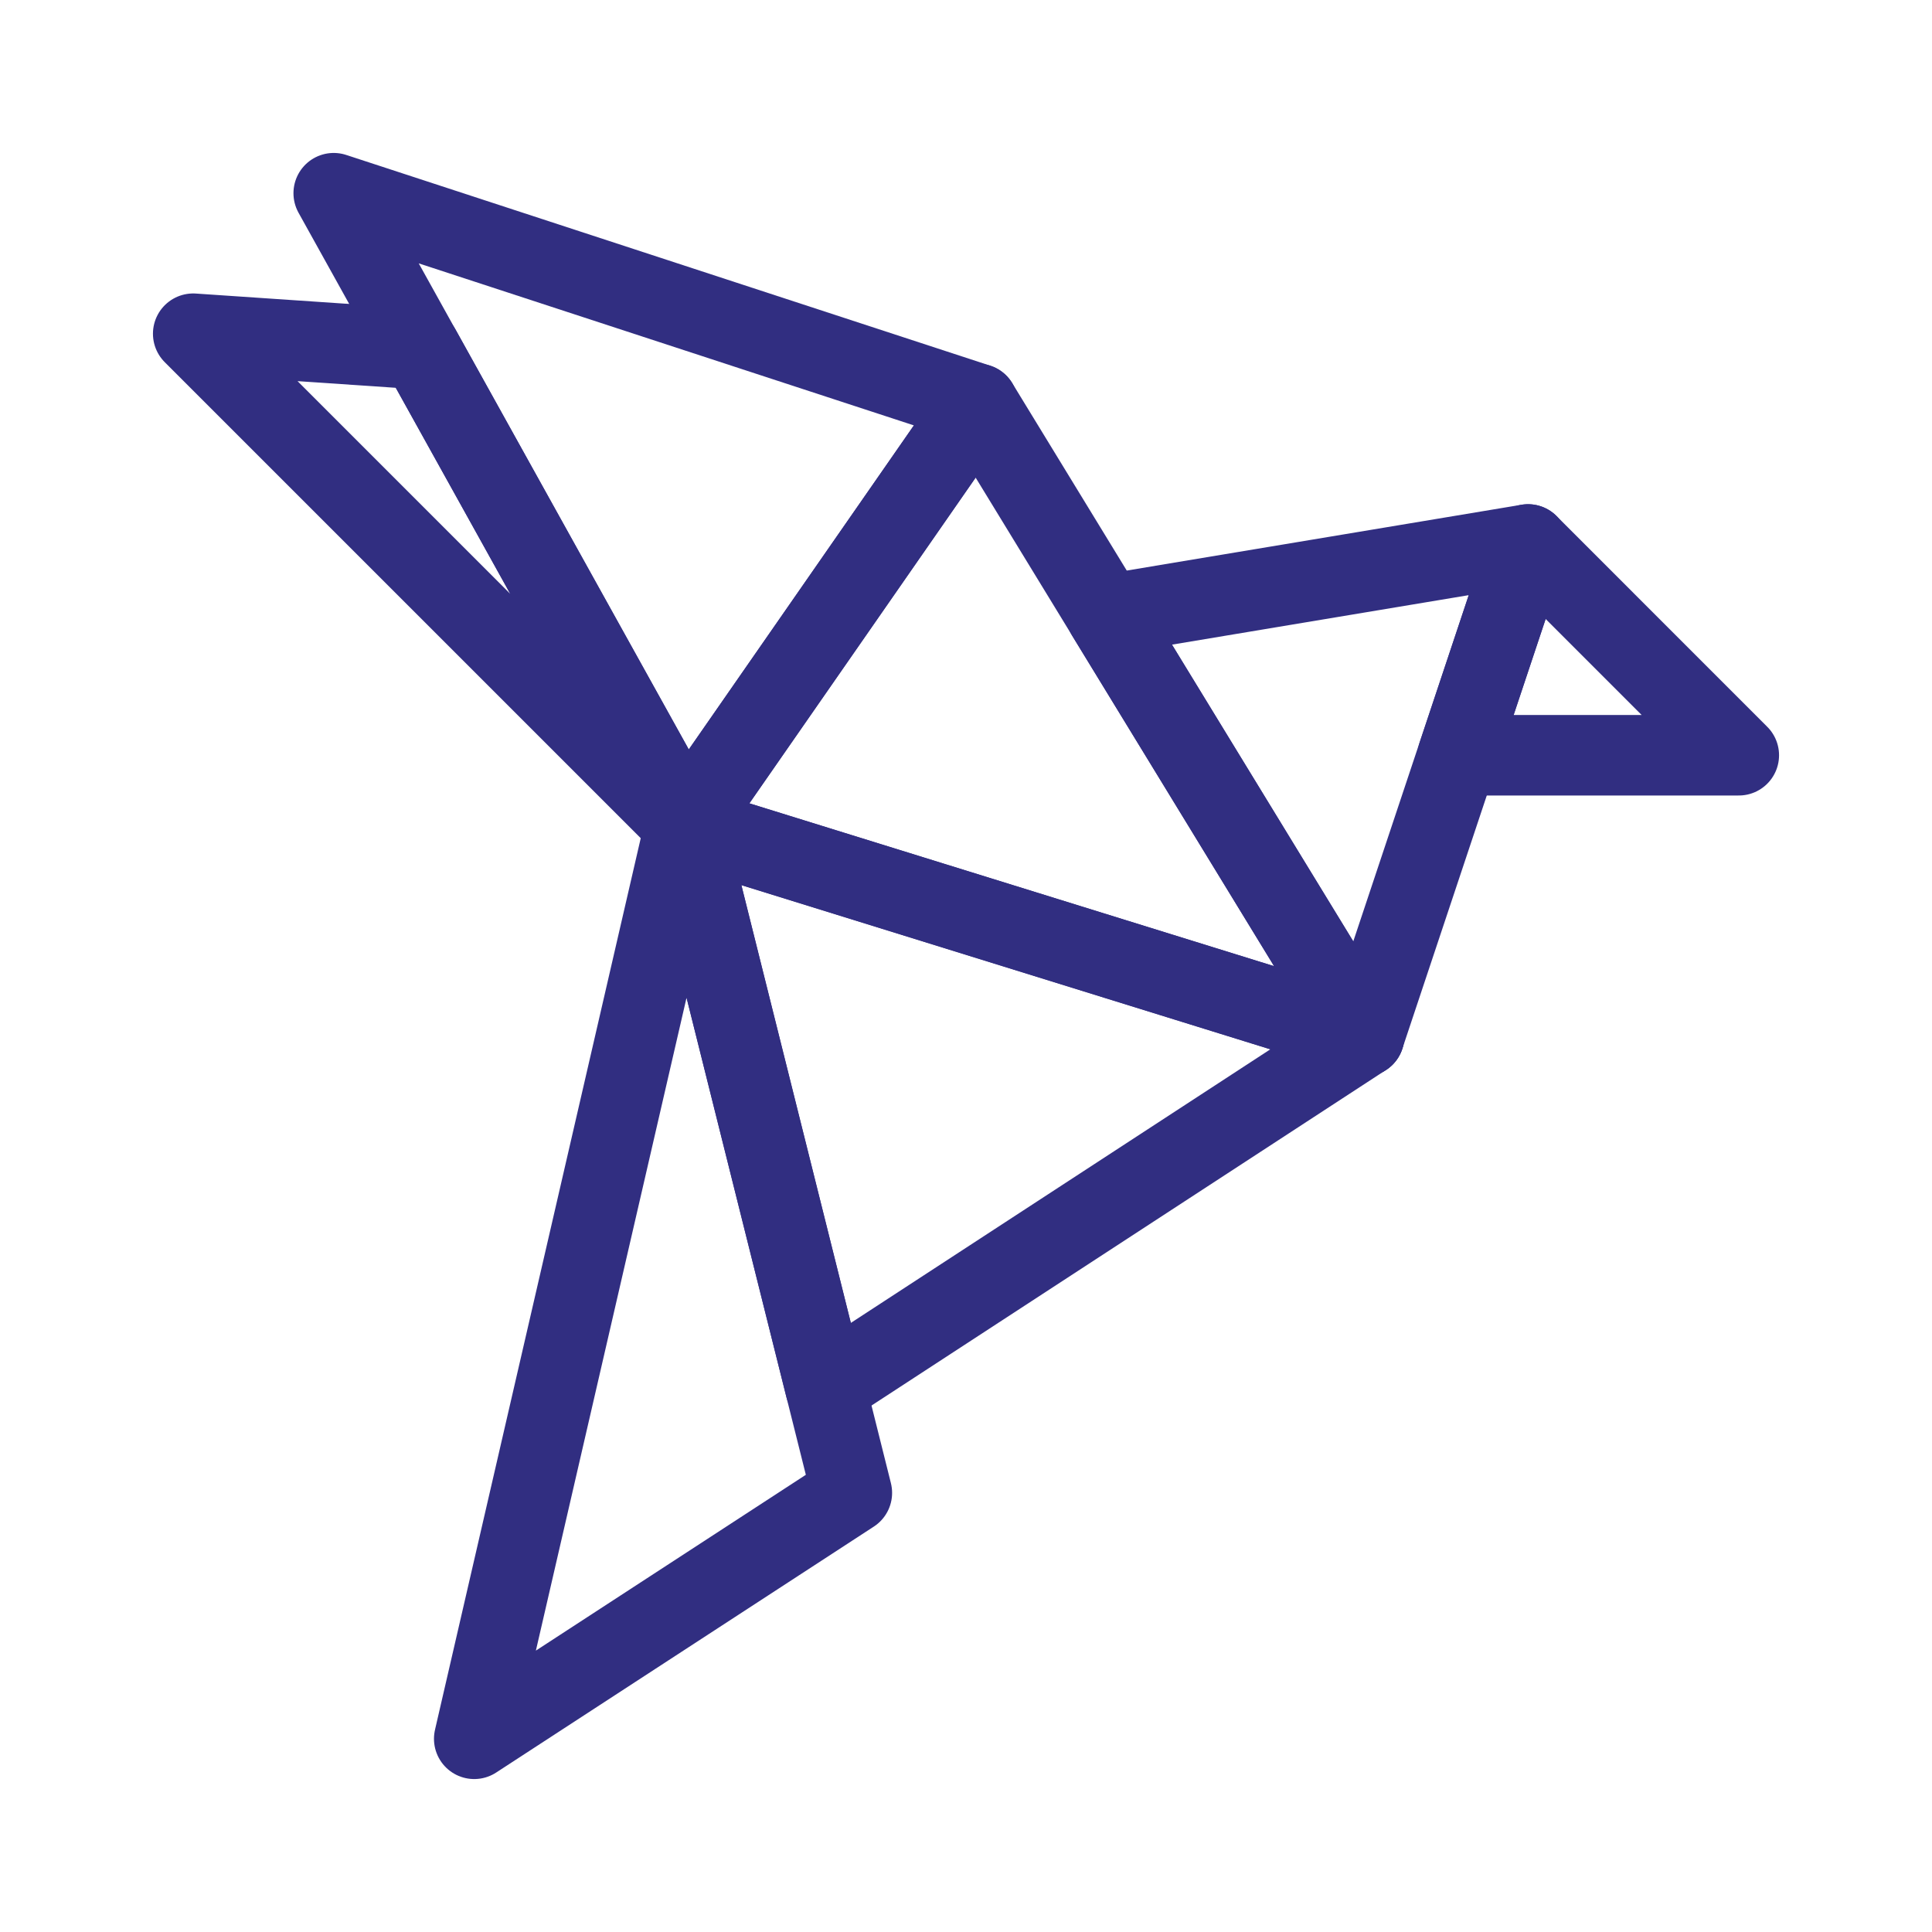 <svg width="48" height="48" viewBox="0 0 48 48" fill="none" xmlns="http://www.w3.org/2000/svg">
<path d="M36.219 18.764H43.2L37.964 13.527L36.219 18.764Z" stroke="#312E81" stroke-width="2" stroke-miterlimit="10" stroke-linecap="round" stroke-linejoin="round"/>
<path d="M37.964 13.527L27.491 15.273L33.89 25.745L37.964 13.527Z" stroke="#312E81" stroke-width="2" stroke-miterlimit="10" stroke-linecap="round" stroke-linejoin="round"/>
<path d="M17.018 20.509L24.293 10.036L8.291 4.8L17.018 20.509Z" stroke="#312E81" stroke-width="2" stroke-miterlimit="10" stroke-linecap="round" stroke-linejoin="round"/>
<path d="M21.164 37.09L17.018 20.509L11.782 43.2L21.164 37.09Z" stroke="#312E81" stroke-width="2" stroke-miterlimit="10" stroke-linecap="round" stroke-linejoin="round"/>
<path d="M17.018 20.509L33.89 25.745L20.509 34.472L17.018 20.509Z" stroke="#312E81" stroke-width="2" stroke-miterlimit="10" stroke-linecap="round" stroke-linejoin="round"/>
<path d="M17.018 20.509L33.89 25.745L24.293 10.036L17.018 20.509Z" stroke="#312E81" stroke-width="2" stroke-miterlimit="10" stroke-linecap="round" stroke-linejoin="round"/>
<path d="M10.444 8.674L17.018 20.509L4.8 8.291L10.444 8.674Z" stroke="#312E81" stroke-width="2" stroke-miterlimit="10" stroke-linecap="round" stroke-linejoin="round"/>
</svg>
